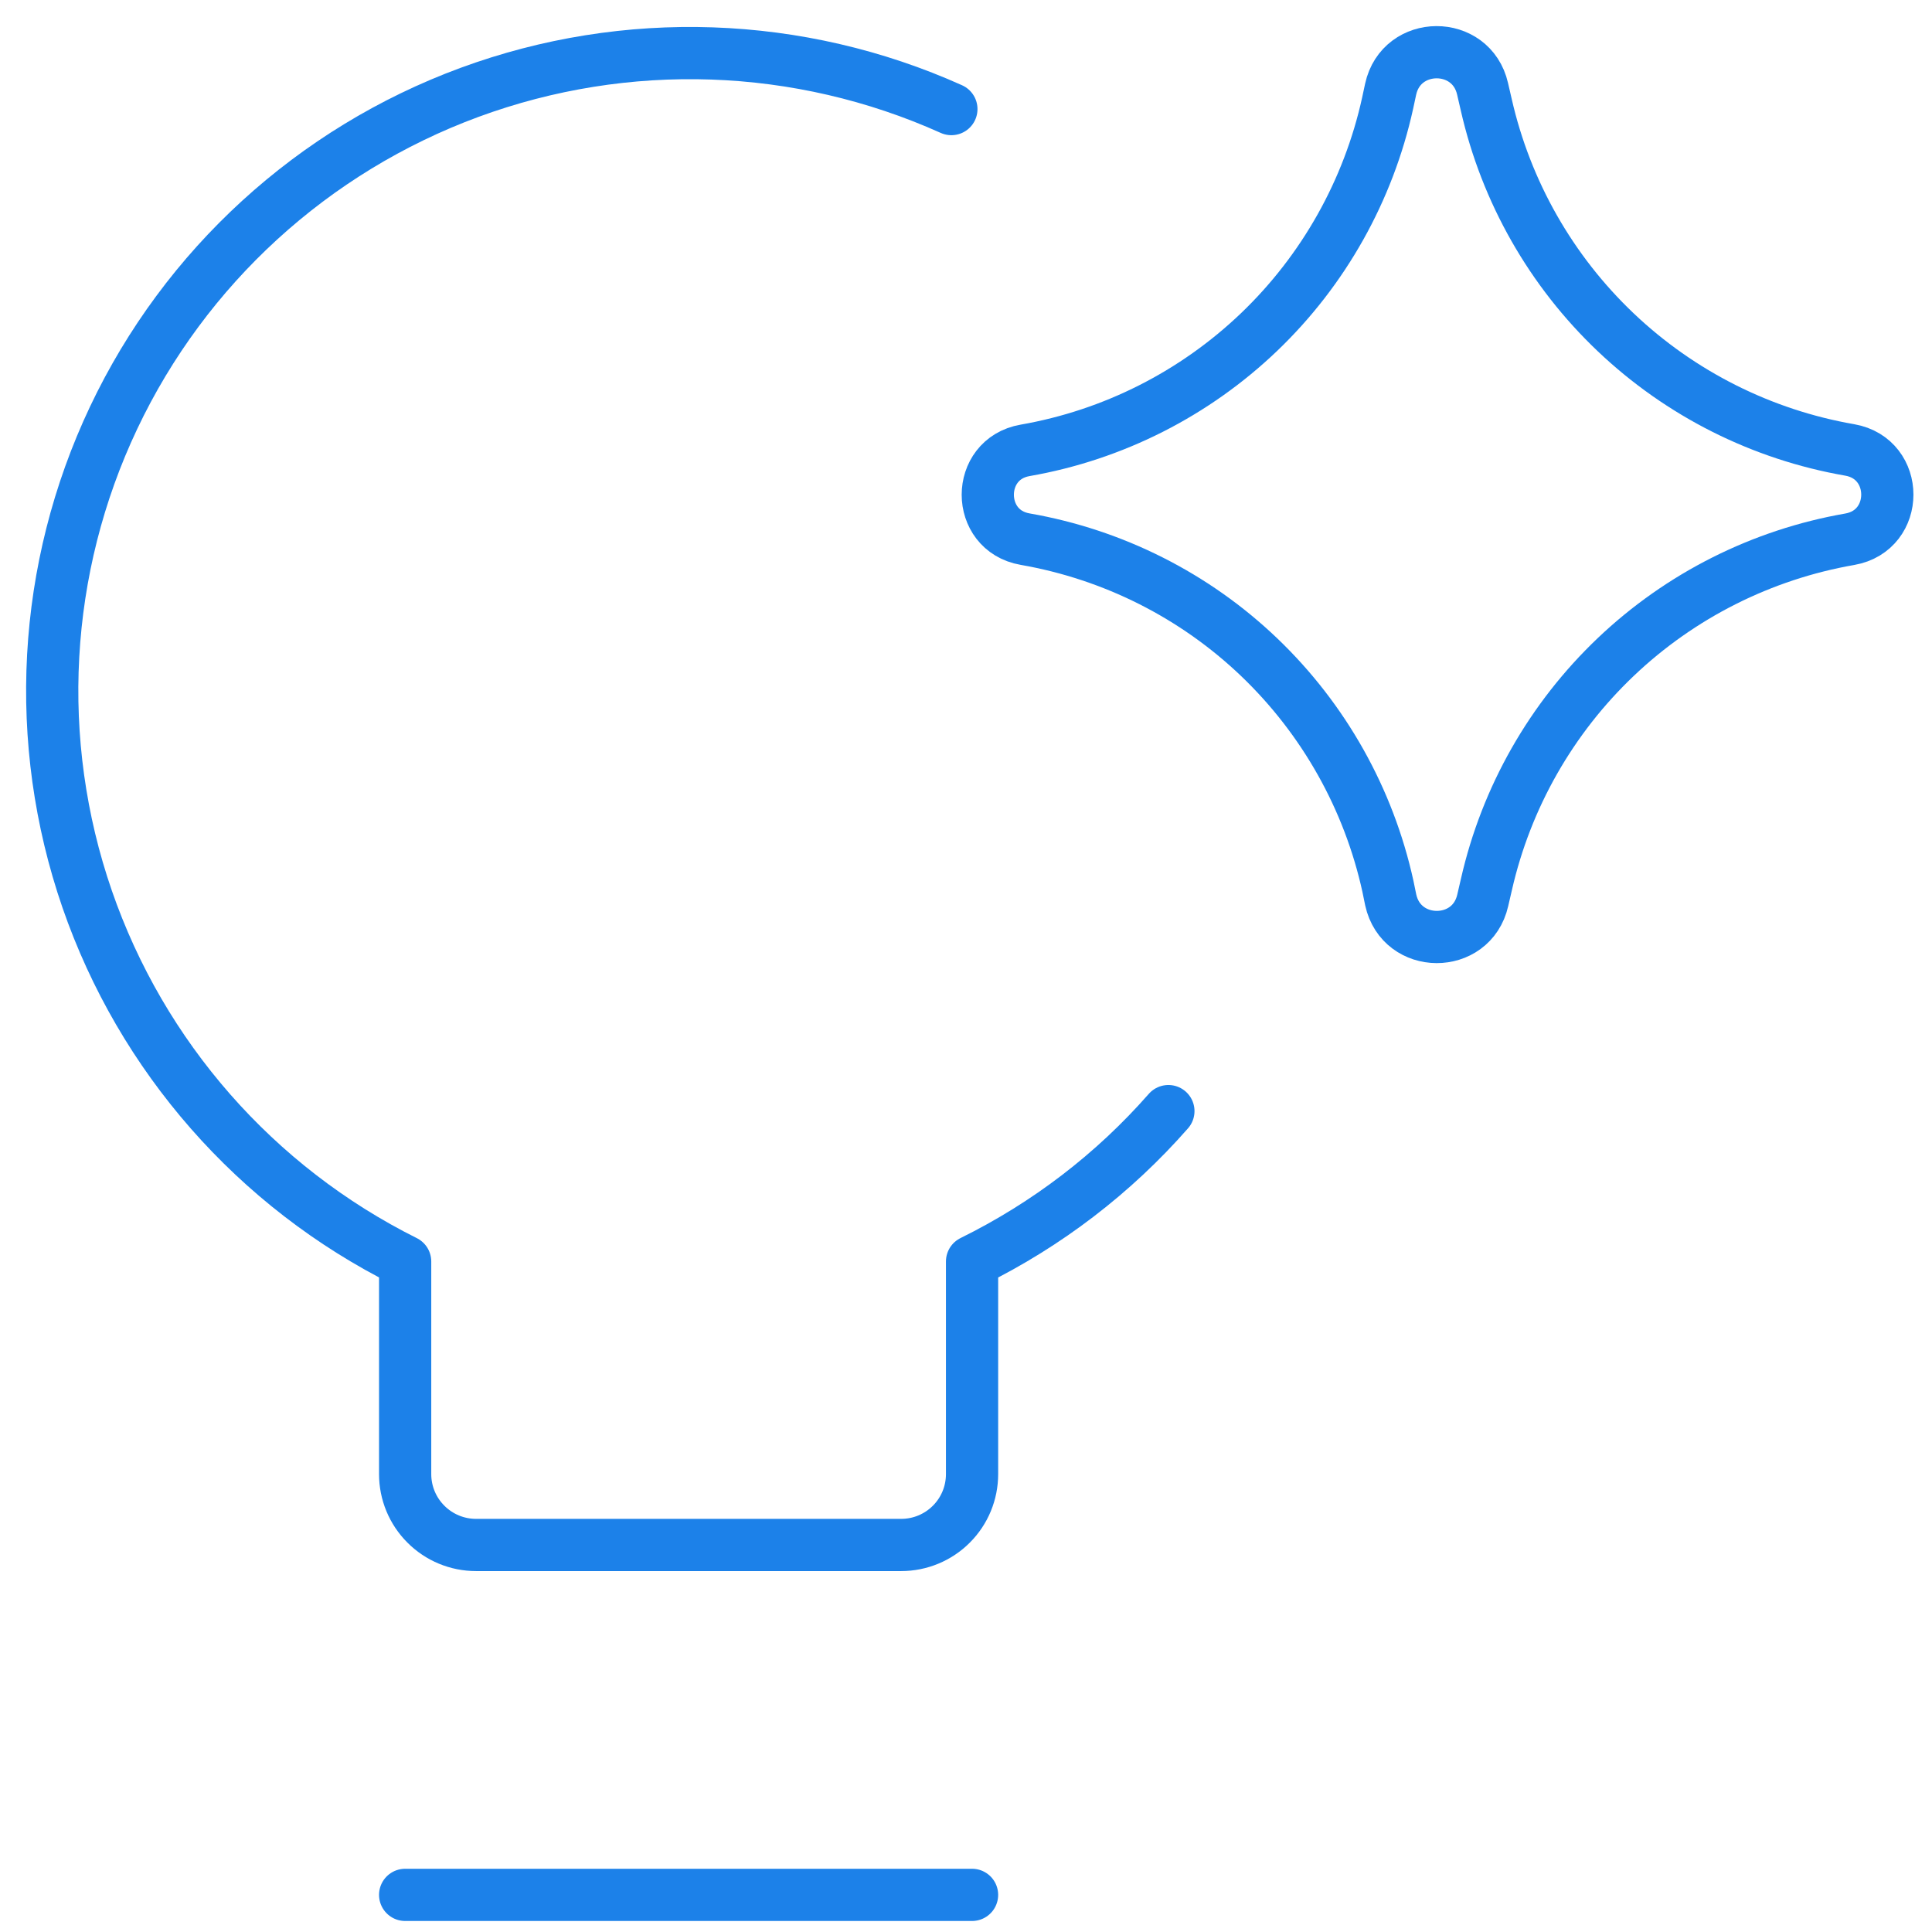 <svg width="37" height="37" viewBox="0 0 37 37" fill="none" xmlns="http://www.w3.org/2000/svg">
<path d="M22.376 21.279C21.328 22.474 20.052 23.451 18.616 24.159V28.231C18.616 28.591 18.474 28.936 18.219 29.19C17.965 29.445 17.619 29.588 17.259 29.588H9.116C8.757 29.588 8.411 29.445 8.157 29.19C7.902 28.936 7.759 28.591 7.759 28.231V24.159C4.899 22.732 2.713 20.24 1.669 17.219C0.626 14.198 0.808 10.888 2.177 7.999C3.546 5.111 5.993 2.874 8.992 1.769C11.992 0.665 15.305 0.779 18.22 2.089M7.759 36.289H18.616" stroke="#1C81E9" stroke-linecap="round" stroke-linejoin="round"/>
<path d="M19.632 10.325C18.679 10.159 18.679 8.791 19.632 8.625C21.318 8.331 22.878 7.541 24.115 6.357C25.351 5.173 26.207 3.647 26.575 1.975L26.632 1.709C26.838 0.768 28.179 0.762 28.393 1.701L28.464 2.008C28.843 3.674 29.706 5.19 30.945 6.366C32.184 7.542 33.743 8.325 35.426 8.617C36.384 8.786 36.384 10.159 35.426 10.327C33.743 10.62 32.185 11.403 30.947 12.579C29.709 13.755 28.846 15.271 28.467 16.937L28.396 17.243C28.182 18.183 26.841 18.177 26.634 17.235L26.58 16.972C26.212 15.299 25.355 13.774 24.118 12.589C22.881 11.405 21.319 10.619 19.632 10.325Z" stroke="#1C81E9" stroke-linecap="round" stroke-linejoin="round"/>
</svg>

